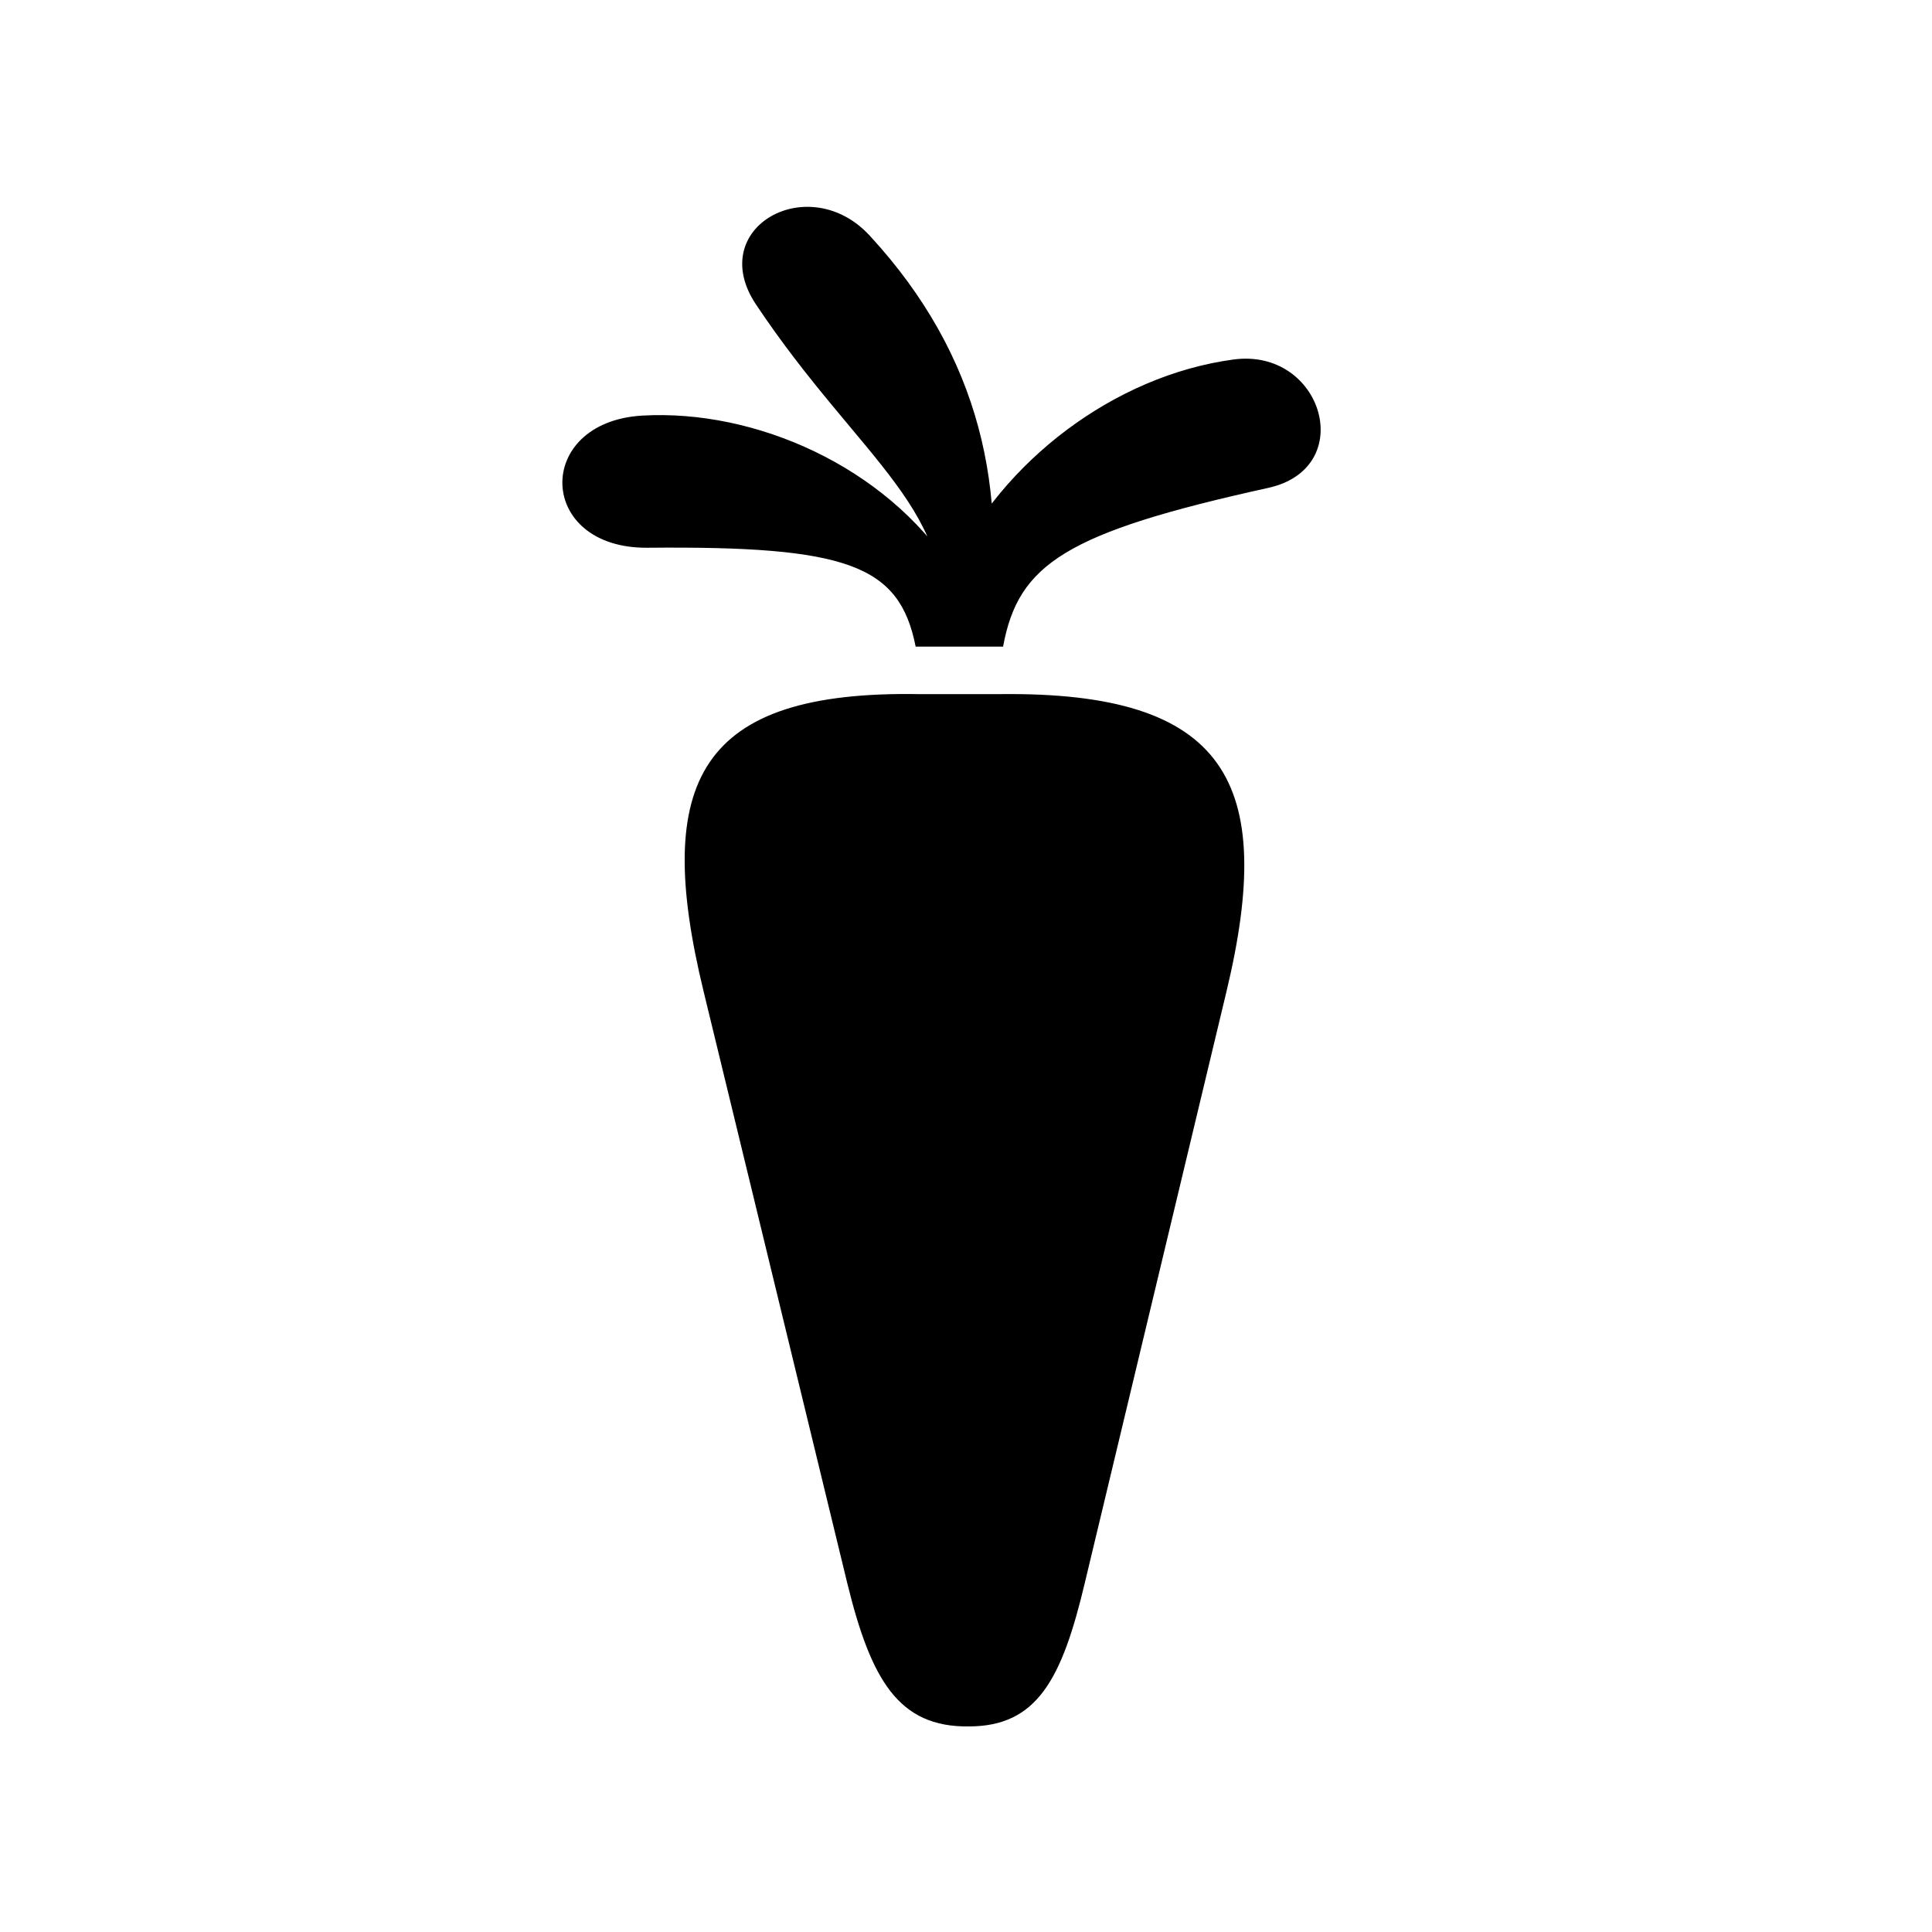 <?xml version="1.0" encoding="UTF-8"?>
<!-- The Best Svg Icon site in the world: iconSvg.co, Visit us! https://iconsvg.co -->
<svg fill="#000000" width="800px" height="800px" version="1.1" viewBox="144 144 512 512" xmlns="http://www.w3.org/2000/svg">
 <path d="m408.82 327.95h-21.16c-58.441-1.008-70.785 22.922-57.184 78.848l38.039 156.68c6.297 25.695 13.602 38.289 32.242 38.039 18.137 0 24.688-12.594 30.73-38.039l37.535-156.68c13.352-55.672 0-79.602-60.207-78.848zm-3.527-14.359c6.297-39.551-1.512-75.32-30.73-107.06-16.121-17.633-43.832-2.266-30.23 18.137 27.711 41.562 54.664 55.168 48.367 88.922zm-18.641 1.766h23.176c4.031-21.914 16.625-30.23 70.281-42.066 23.93-5.289 14.359-37.281-9.32-34.008-31.488 4.281-61.211 26.953-74.562 55.418-17.633-26.953-51.891-42.32-82.121-40.559-28.719 1.762-27.961 35.266 1.512 35.016 52.898-0.504 66.754 4.535 71.039 26.199z"/>
</svg>